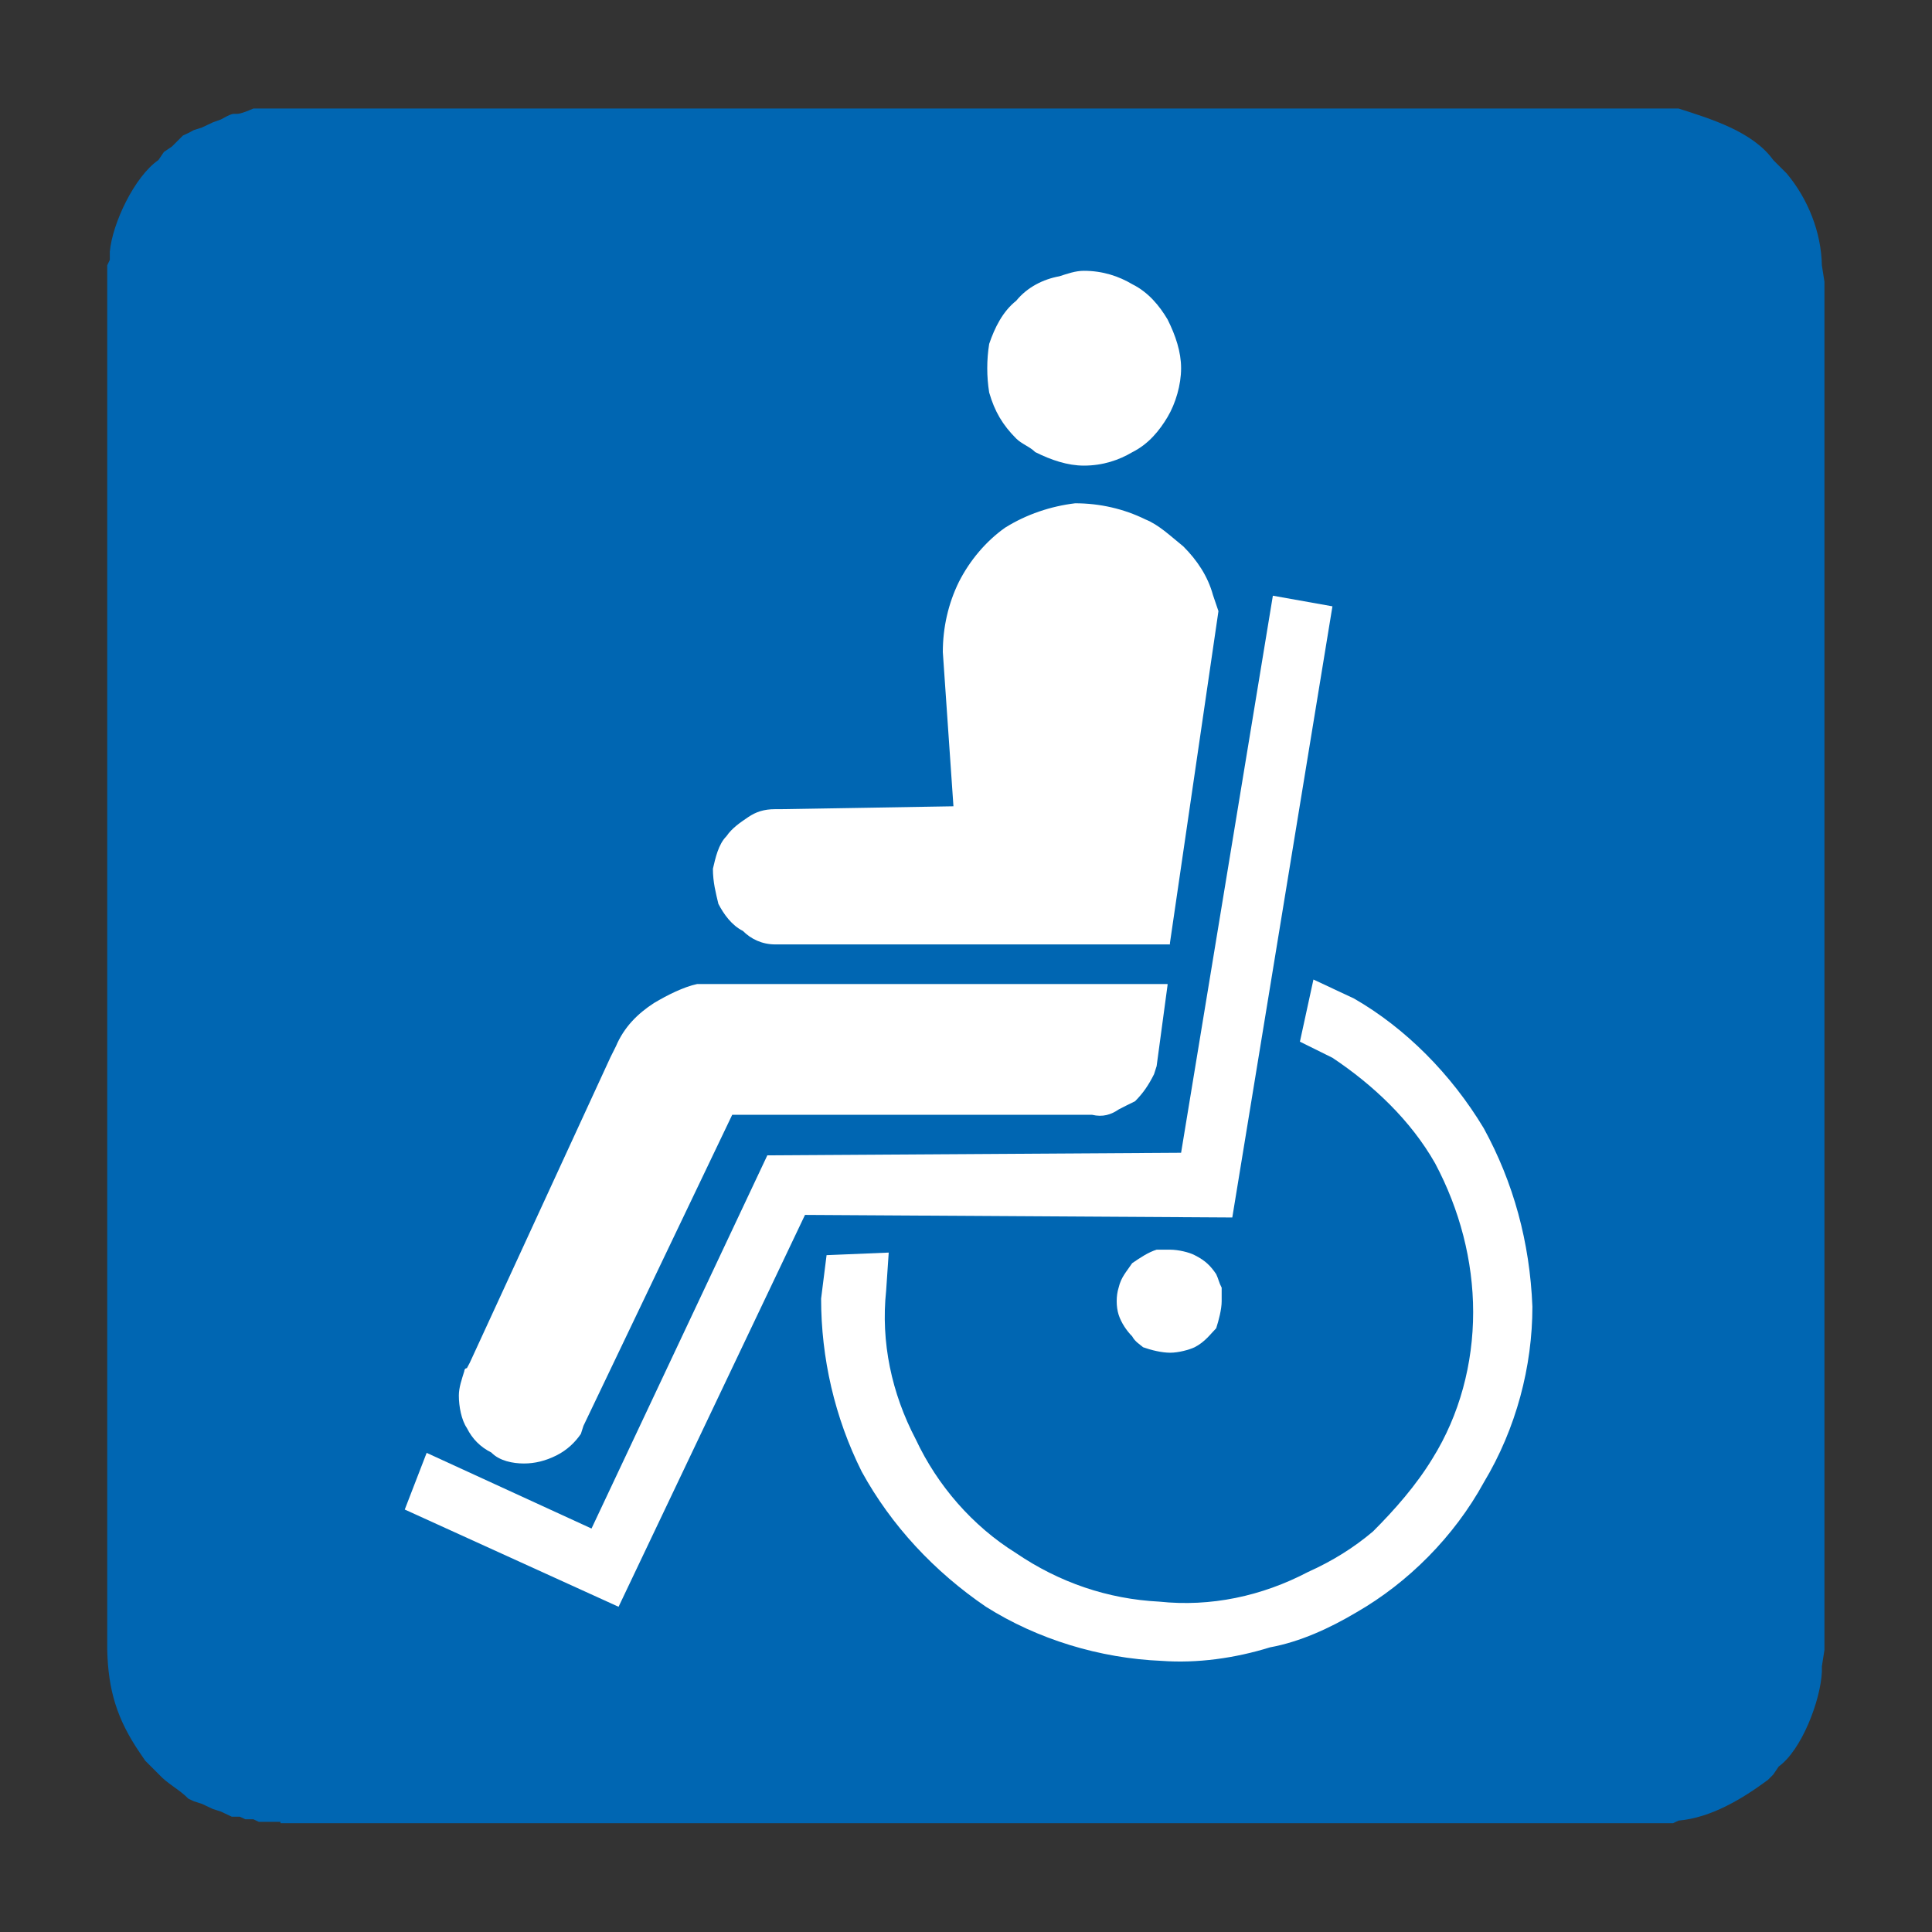 <?xml version="1.0" encoding="UTF-8"?> <svg xmlns="http://www.w3.org/2000/svg" id="Livello_2" viewBox="0 0 60 60"><rect x="0" y="0" width="60" height="60" fill="#333333" stroke="none"/><defs><style>.cls-1{fill:#fff;}.cls-2{fill:#0066b2;}.cls-3{fill:none;}</style></defs><g id="Livello_1-2"><rect class="cls-3" width="60" height="60"></rect><g><path class="cls-2" d="m8.71,56.62h43.25l.17-.08c1.01-.09,1.97-.67,2.77-1.26l.17-.17.17-.25c.71-.51,1.3-2.05,1.34-2.94v-.17l.08-.51V8.75l-.08-.51c-.02-1.03-.43-2.06-1.09-2.85l-.25-.25-.17-.17c-.64-.89-1.95-1.28-2.94-1.6H7.87c-.8.35-.37-.02-1.01.34l-.25.09-.17.08-.17.08-.25.08-.17.09-.17.08-.34.34-.25.17-.17.25c-.74.51-1.43,1.96-1.51,2.85v.25l-.08.17v43c.03,1.24.3,2.15,1.01,3.19l.17.25.17.17.25.25c.27.3.64.47.92.76l.17.08.25.08.17.08.17.08.25.08.17.08.17.08h.25l.17.08h.25l.17.08h.67"></path><polyline class="cls-1" points="13.25 45.12 18.37 47.47 23.83 35.88 36.68 35.8 39.53 18.5 41.38 18.83 38.27 37.81 25 37.73 19.21 49.9 12.57 46.88 13.25 45.12"></polyline><path class="cls-1" d="m36.26,30.59l-.34,2.52-.08.25c-.17.34-.34.59-.59.84-.17.08-.34.17-.5.25-.25.17-.5.25-.84.17h-11.17l-4.62,9.66-.08.25c-.17.25-.42.5-.76.67s-.67.25-1.01.25-.76-.08-1.01-.34c-.34-.17-.59-.42-.76-.76-.17-.25-.25-.67-.25-1.01,0-.25.09-.5.17-.76,0,0,0-.09.08-.09l.09-.17,4.37-9.49.17-.34c.25-.59.67-1.01,1.18-1.34.42-.25.92-.5,1.34-.59h14.61"></path><path class="cls-1" d="m36.34,29.33h-12.26c-.42,0-.76-.17-1.01-.42-.34-.17-.59-.51-.76-.84-.08-.34-.17-.67-.17-1.09.08-.34.17-.76.42-1.01.17-.25.42-.42.67-.59.25-.17.5-.25.84-.25h.17l5.37-.09-.33-4.79c0-.76.17-1.51.5-2.18.34-.67.84-1.26,1.43-1.68.67-.42,1.43-.67,2.18-.76.76,0,1.51.17,2.18.5.42.17.76.5,1.18.84.42.42.76.92.92,1.51l.17.5-1.51,10.33"></path><path class="cls-1" d="m40.79,30.42l1.26.59c1.6.92,3.02,2.35,4.03,4.03.92,1.68,1.43,3.53,1.51,5.54,0,1.85-.5,3.78-1.51,5.46-.92,1.68-2.35,3.11-3.95,4.03-.84.5-1.76.92-2.69,1.09-1.09.34-2.27.5-3.36.42-1.93-.08-3.86-.67-5.46-1.68-1.6-1.09-2.94-2.52-3.86-4.2-.84-1.68-1.26-3.53-1.26-5.37l.17-1.35,1.93-.08-.08,1.18c-.17,1.6.17,3.19.92,4.62.67,1.43,1.76,2.69,3.11,3.53,1.35.92,2.86,1.43,4.45,1.51,1.6.17,3.19-.17,4.62-.92.76-.34,1.43-.76,2.02-1.26.67-.67,1.34-1.43,1.85-2.27.84-1.35,1.26-2.94,1.26-4.54s-.42-3.19-1.18-4.62c-.76-1.34-1.93-2.44-3.19-3.28l-1.01-.5.42-1.93"></path><path class="cls-1" d="m36.68,11.44c0,.51-.17,1.09-.42,1.51-.25.42-.59.84-1.09,1.09-.42.25-.92.42-1.51.42-.5,0-1.01-.17-1.51-.42-.17-.17-.42-.25-.59-.42-.42-.42-.67-.84-.84-1.43-.08-.5-.08-1.01,0-1.51.17-.5.42-1.01.84-1.34.34-.42.84-.67,1.34-.76.25-.08.5-.17.76-.17.59,0,1.09.17,1.51.42.5.25.84.67,1.09,1.09.25.5.42,1.01.42,1.51"></path><path class="cls-1" d="m37.94,40.41c0,.25-.09.59-.17.84-.17.17-.34.42-.67.59-.17.08-.5.17-.76.17s-.59-.08-.84-.17c-.09-.08-.25-.17-.34-.34-.17-.17-.34-.42-.42-.67-.08-.25-.08-.59,0-.84.08-.34.25-.5.42-.76.25-.17.5-.34.76-.42h.42c.25,0,.59.08.76.17.34.17.5.34.67.59.08.17.08.25.17.42v.42"></path></g></g></svg> 
